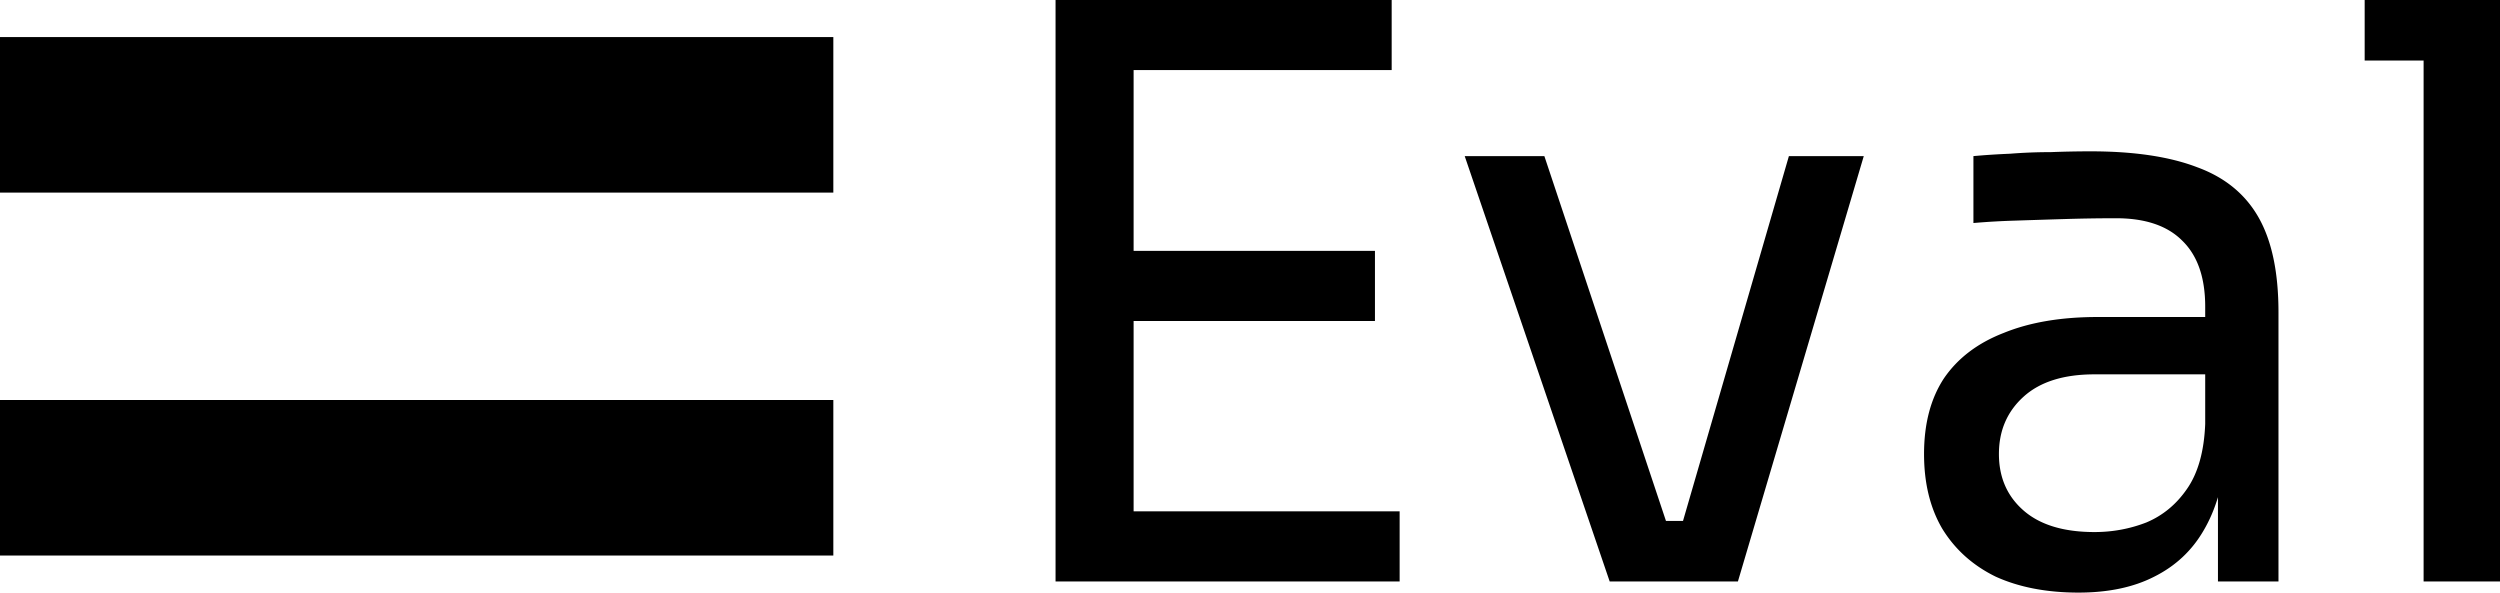 <svg xmlns="http://www.w3.org/2000/svg" width="270" height="64" fill="none"><path fill="#000" d="M0 60V43.2h90V60H0Zm0-39.2V4h90v16.8H0Zm261.749 41.996V0h8.258v62.796h-8.258Zm-6.365-56.258V0h14.623v6.538h-14.623Zm-15.845 56.258V49.032h-1.377V33.118c0-3.154-.831-5.534-2.494-7.14-1.606-1.606-3.986-2.408-7.14-2.408-1.778 0-3.613.028-5.505.086-1.893.057-3.699.114-5.42.172a79.52 79.52 0 0 0-4.473.258V16.86c1.262-.115 2.581-.2 3.957-.258a55.006 55.006 0 0 1 4.387-.172 111.94 111.94 0 0 1 4.301-.086c4.703 0 8.545.573 11.527 1.72 2.982 1.09 5.19 2.896 6.624 5.42 1.434 2.523 2.15 5.935 2.15 10.236v29.076h-6.537ZM224.485 64c-3.441 0-6.423-.574-8.946-1.72-2.466-1.205-4.387-2.925-5.764-5.162-1.319-2.236-1.978-4.932-1.978-8.086 0-3.269.717-5.993 2.15-8.172 1.491-2.18 3.642-3.814 6.452-4.903 2.81-1.147 6.194-1.72 10.151-1.72h12.473v6.193h-12.818c-3.326 0-5.878.803-7.655 2.409-1.778 1.605-2.667 3.67-2.667 6.193 0 2.524.889 4.56 2.667 6.108 1.777 1.548 4.329 2.322 7.655 2.322 1.95 0 3.814-.344 5.592-1.032 1.778-.745 3.24-1.95 4.387-3.613 1.204-1.72 1.864-4.072 1.978-7.054l2.237 3.27c-.287 3.268-1.09 6.02-2.409 8.257-1.261 2.18-3.039 3.843-5.333 4.99-2.236 1.146-4.96 1.72-8.172 1.72Zm-50.64-1.203-15.656-45.936h8.603l15.311 45.936h-8.258Zm2.065 0V56.26h9.978v6.538h-9.978Zm3.957 0L193.2 16.861h8.086l-13.591 45.936h-7.828ZM114 62.796V0h8.43v62.796H114Zm6.71 0v-7.57h30.451v7.57H120.71Zm0-28.13v-7.569h27.785v7.57H120.71Zm0-27.096V0h29.591v7.57H120.71Z"/></svg>